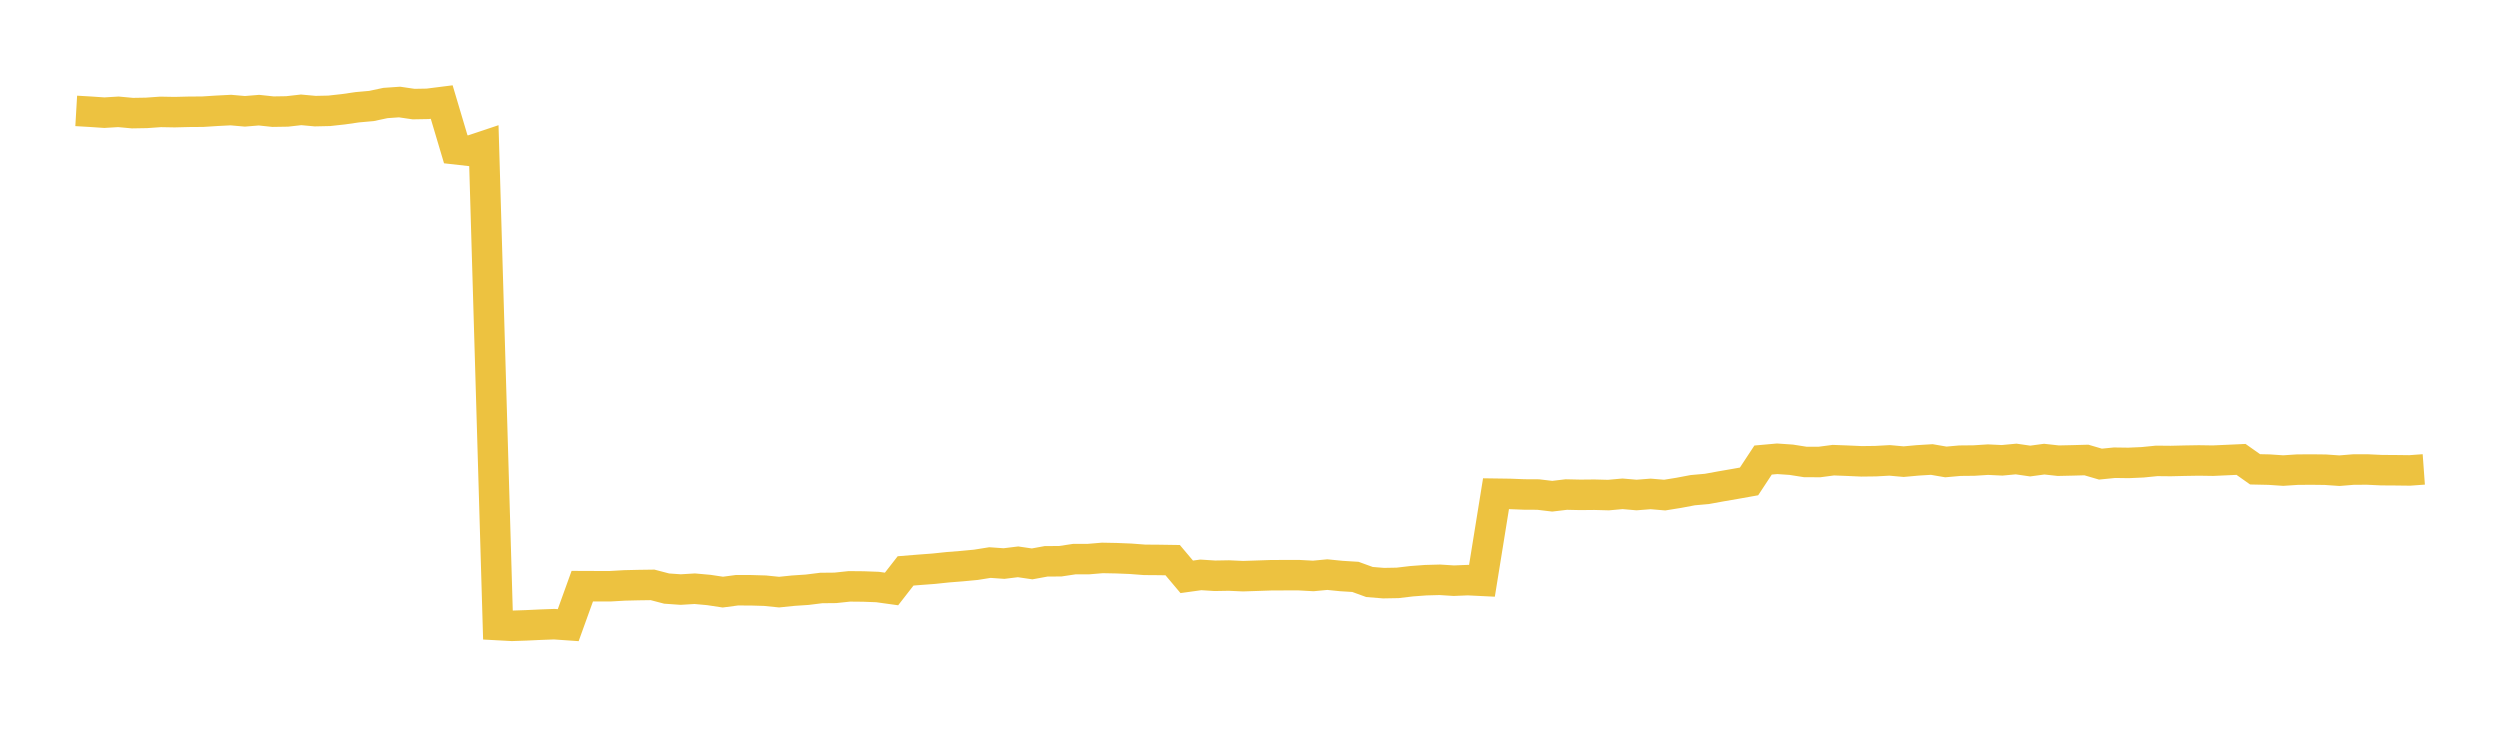<svg width="164" height="48" xmlns="http://www.w3.org/2000/svg" xmlns:xlink="http://www.w3.org/1999/xlink"><path fill="none" stroke="rgb(237,194,64)" stroke-width="2" d="M5,7.275L5.922,7.329L6.844,7.391L7.766,7.336L8.689,7.421L9.611,7.405L10.533,7.34L11.455,7.357L12.377,7.334L13.299,7.327L14.222,7.268L15.144,7.221L16.066,7.302L16.988,7.227L17.91,7.325L18.832,7.31L19.754,7.206L20.677,7.29L21.599,7.27L22.521,7.168L23.443,7.035L24.365,6.953L25.287,6.757L26.21,6.693L27.132,6.828L28.054,6.812L28.976,6.695L29.898,9.793L30.82,9.897L31.743,9.588L32.665,41.004L33.587,41.054L34.509,41.023L35.431,40.98L36.353,40.946L37.275,41.01L38.198,38.452L39.12,38.456L40.042,38.456L40.964,38.403L41.886,38.381L42.808,38.368L43.731,38.61L44.653,38.675L45.575,38.62L46.497,38.703L47.419,38.842L48.341,38.72L49.263,38.722L50.186,38.749L51.108,38.843L52.03,38.748L52.952,38.687L53.874,38.572L54.796,38.563L55.719,38.465L56.641,38.474L57.563,38.508L58.485,38.636L59.407,37.451L60.329,37.377L61.251,37.308L62.174,37.211L63.096,37.138L64.018,37.051L64.94,36.904L65.862,36.969L66.784,36.856L67.707,36.991L68.629,36.822L69.551,36.817L70.473,36.678L71.395,36.677L72.317,36.6L73.24,36.618L74.162,36.655L75.084,36.725L76.006,36.732L76.928,36.746L77.85,37.84L78.772,37.712L79.695,37.771L80.617,37.755L81.539,37.797L82.461,37.767L83.383,37.736L84.305,37.732L85.228,37.732L86.15,37.782L87.072,37.695L87.994,37.787L88.916,37.844L89.838,38.179L90.76,38.254L91.683,38.237L92.605,38.128L93.527,38.06L94.449,38.035L95.371,38.093L96.293,38.056L97.216,38.101L98.138,32.388L99.06,32.401L99.982,32.437L100.904,32.442L101.826,32.552L102.749,32.442L103.671,32.462L104.593,32.453L105.515,32.477L106.437,32.394L107.359,32.473L108.281,32.401L109.204,32.478L110.126,32.329L111.048,32.155L111.97,32.073L112.892,31.905L113.814,31.746L114.737,31.581L115.659,30.179L116.581,30.096L117.503,30.159L118.425,30.304L119.347,30.308L120.269,30.187L121.192,30.222L122.114,30.263L123.036,30.252L123.958,30.201L124.88,30.284L125.802,30.2L126.725,30.144L127.647,30.303L128.569,30.221L129.491,30.212L130.413,30.153L131.335,30.197L132.257,30.111L133.18,30.244L134.102,30.12L135.024,30.221L135.946,30.201L136.868,30.176L137.79,30.446L138.713,30.354L139.635,30.367L140.557,30.326L141.479,30.234L142.401,30.243L143.323,30.221L144.246,30.206L145.168,30.22L146.09,30.179L147.012,30.137L147.934,30.788L148.856,30.808L149.778,30.87L150.701,30.809L151.623,30.802L152.545,30.813L153.467,30.877L154.389,30.802L155.311,30.8L156.234,30.843L157.156,30.849L158.078,30.86L159,30.793"></path></svg>